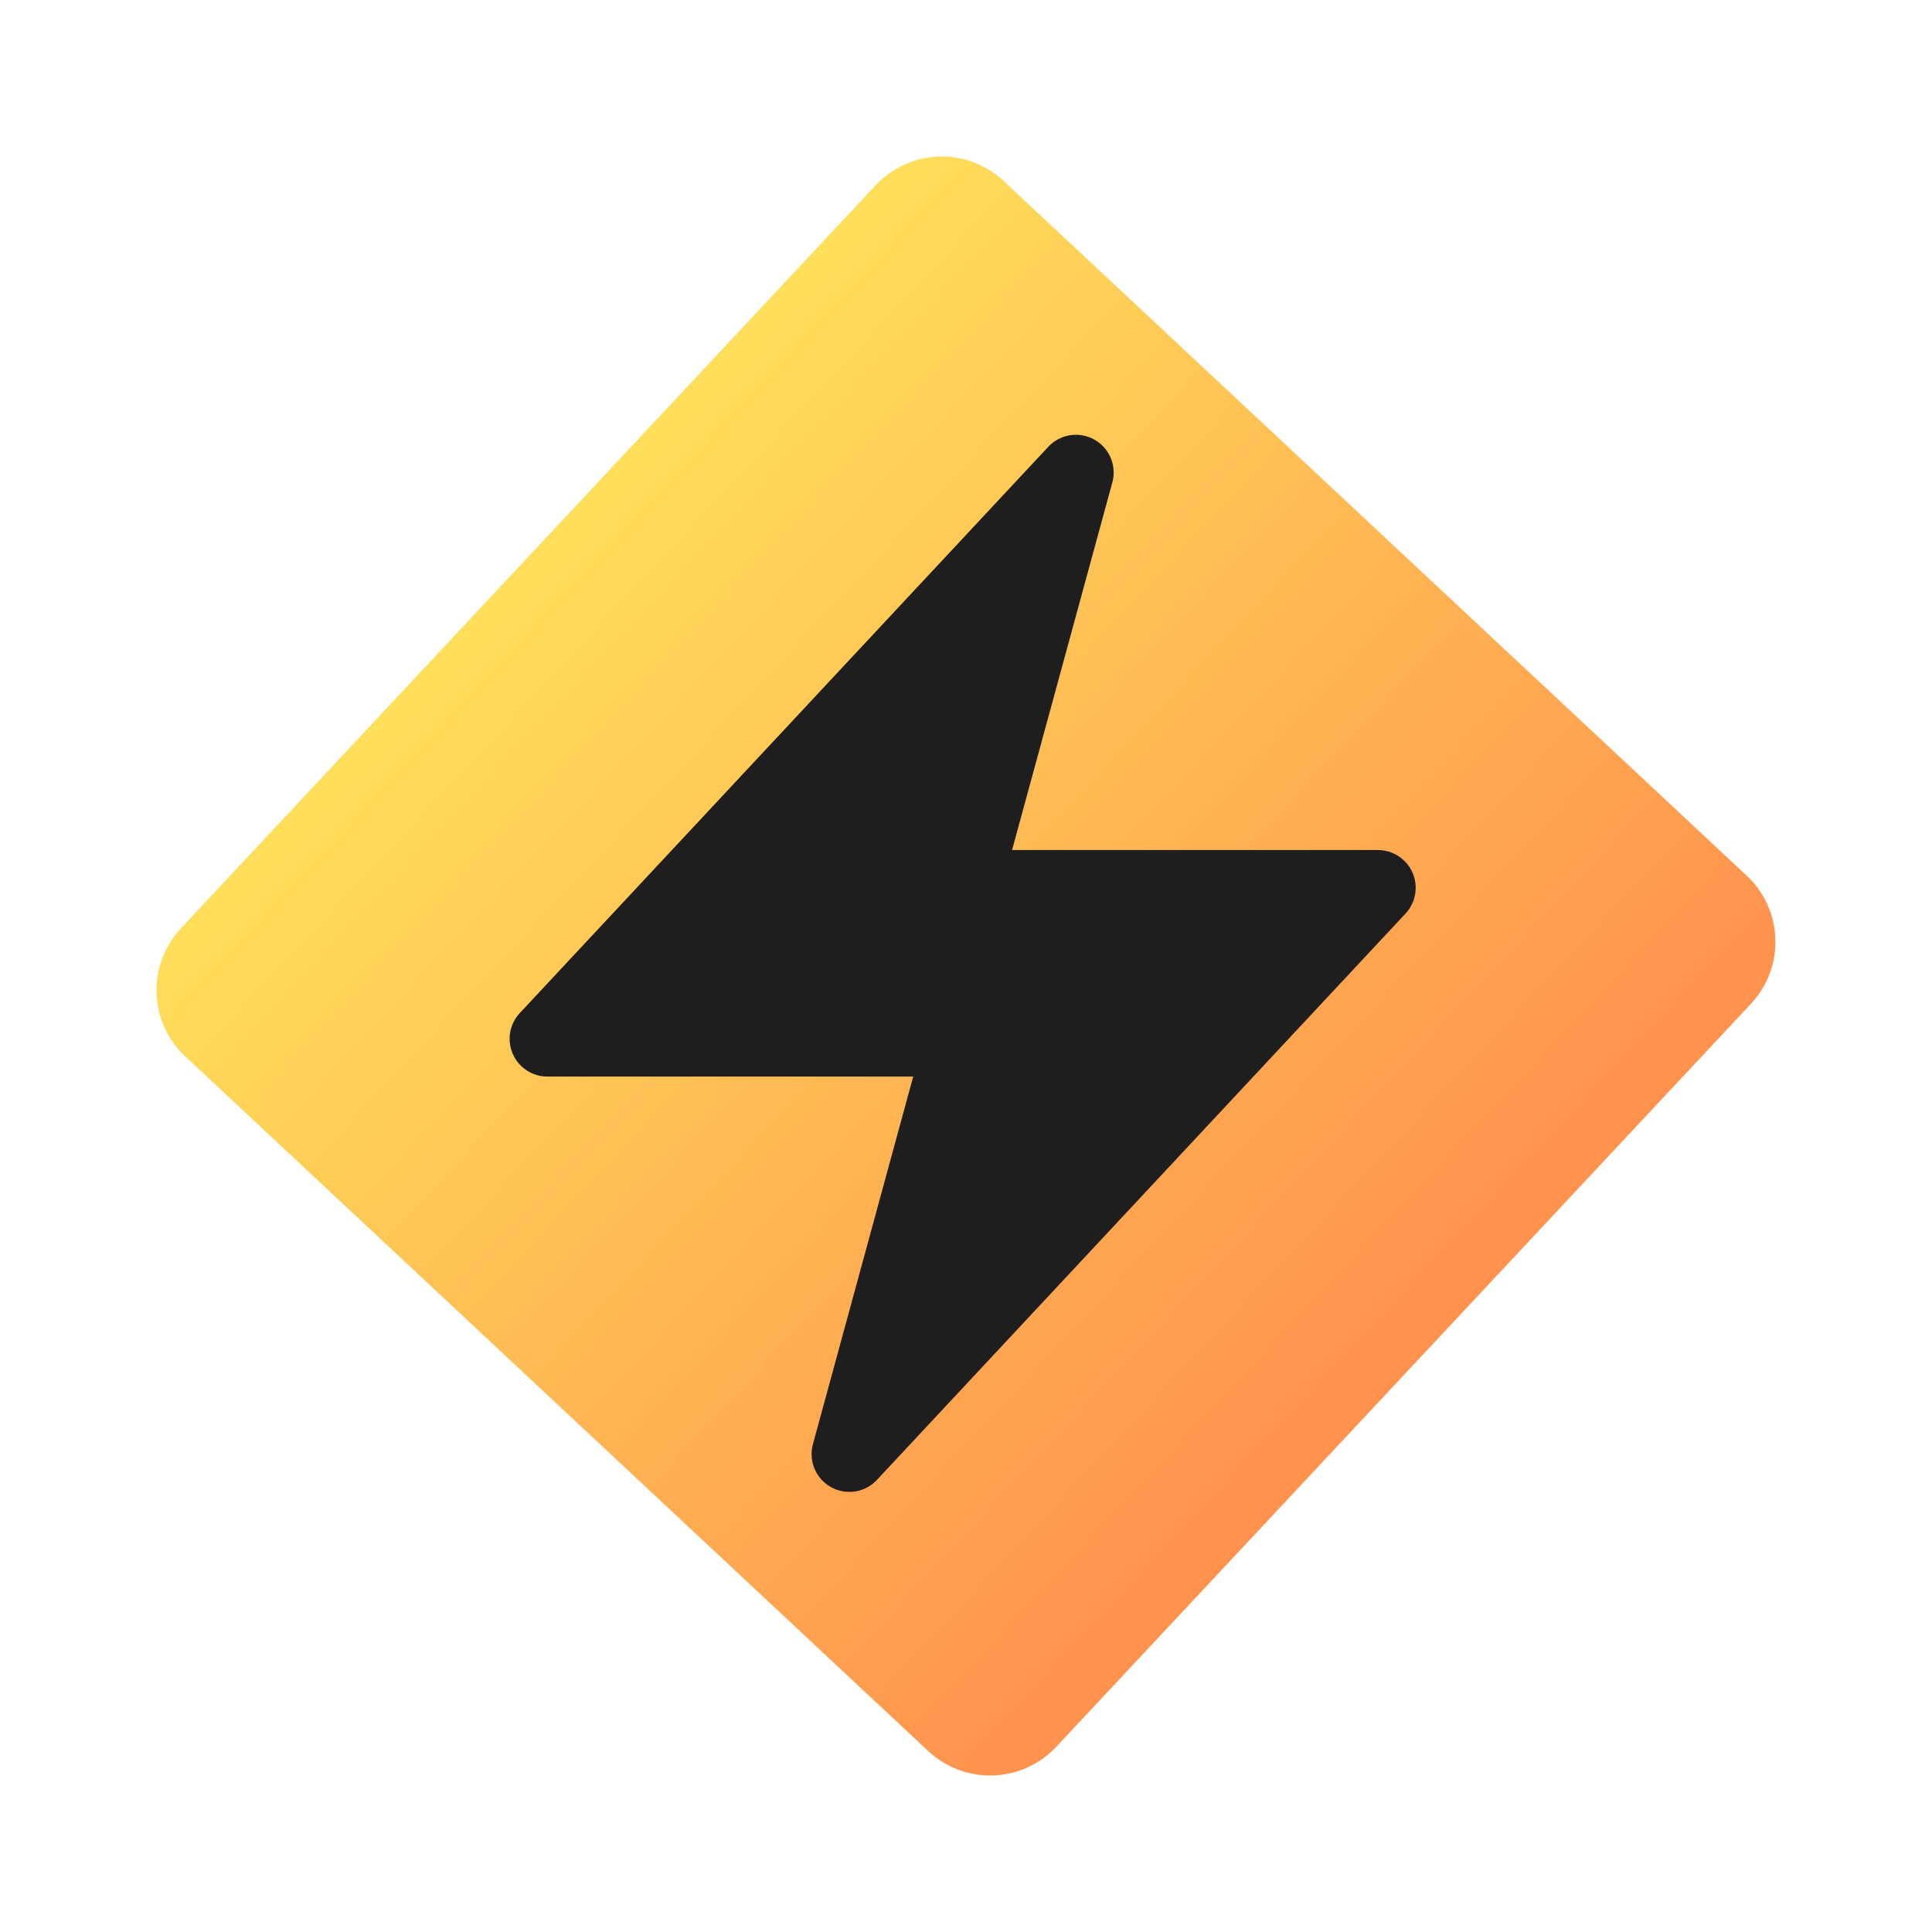 <svg xmlns="http://www.w3.org/2000/svg" xmlns:xlink="http://www.w3.org/1999/xlink" width="256" zoomAndPan="magnify" viewBox="0 0 192 192" height="256" preserveAspectRatio="xMidYMid meet" version="1.0"><defs><clipPath id="1dbf1ef093"><path d="M 15 15 L 177 15 L 177 177 L 15 177 Z M 15 15 " clip-rule="nonzero"/></clipPath><clipPath id="fcd8c39c1d"><path d="M 93.164 11.836 L 180.16 93.172 L 98.824 180.168 L 11.828 98.832 Z M 93.164 11.836 " clip-rule="nonzero"/></clipPath><clipPath id="40d57b9b71"><path d="M 99.738 17.984 L 173.586 87.027 C 175.332 88.656 176.355 90.91 176.434 93.297 C 176.516 95.684 175.645 98.004 174.016 99.746 L 104.973 173.594 C 103.34 175.336 101.086 176.363 98.699 176.441 C 96.312 176.523 93.996 175.652 92.25 174.023 L 18.402 104.977 C 16.66 103.348 15.637 101.094 15.555 98.707 C 15.477 96.32 16.344 94 17.977 92.258 L 87.02 18.41 C 88.648 16.668 90.906 15.641 93.289 15.562 C 95.676 15.48 97.996 16.352 99.738 17.984 Z M 99.738 17.984 " clip-rule="nonzero"/></clipPath><clipPath id="b2bf0513eb"><path d="M 93.164 11.836 L 180.16 93.172 L 98.824 180.168 L 11.828 98.832 Z M 93.164 11.836 " clip-rule="nonzero"/></clipPath><clipPath id="6b413391b9"><path d="M 93.164 11.836 L 180.16 93.172 L 98.824 180.168 L 11.828 98.832 Z M 93.164 11.836 " clip-rule="nonzero"/></clipPath><linearGradient x1="-116.635" gradientTransform="matrix(0.34, 0.318, -0.318, 0.34, 93.166, 11.836)" y1="128" x2="372.635" gradientUnits="userSpaceOnUse" y2="128" id="e64f09ede6"><stop stop-opacity="1" stop-color="rgb(100%, 87.099%, 34.9%)" offset="0"/><stop stop-opacity="1" stop-color="rgb(100%, 87.099%, 34.9%)" offset="0.125"/><stop stop-opacity="1" stop-color="rgb(100%, 87.099%, 34.9%)" offset="0.188"/><stop stop-opacity="1" stop-color="rgb(100%, 87.099%, 34.9%)" offset="0.219"/><stop stop-opacity="1" stop-color="rgb(100%, 87.099%, 34.9%)" offset="0.234"/><stop stop-opacity="1" stop-color="rgb(100%, 86.989%, 34.882%)" offset="0.242"/><stop stop-opacity="1" stop-color="rgb(100%, 86.655%, 34.83%)" offset="0.246"/><stop stop-opacity="1" stop-color="rgb(100%, 86.429%, 34.795%)" offset="0.25"/><stop stop-opacity="1" stop-color="rgb(100%, 86.203%, 34.76%)" offset="0.254"/><stop stop-opacity="1" stop-color="rgb(100%, 85.979%, 34.724%)" offset="0.258"/><stop stop-opacity="1" stop-color="rgb(100%, 85.753%, 34.689%)" offset="0.262"/><stop stop-opacity="1" stop-color="rgb(100%, 85.527%, 34.654%)" offset="0.266"/><stop stop-opacity="1" stop-color="rgb(100%, 85.301%, 34.619%)" offset="0.27"/><stop stop-opacity="1" stop-color="rgb(100%, 85.075%, 34.584%)" offset="0.273"/><stop stop-opacity="1" stop-color="rgb(100%, 84.85%, 34.549%)" offset="0.277"/><stop stop-opacity="1" stop-color="rgb(100%, 84.625%, 34.514%)" offset="0.281"/><stop stop-opacity="1" stop-color="rgb(100%, 84.399%, 34.479%)" offset="0.285"/><stop stop-opacity="1" stop-color="rgb(100%, 84.174%, 34.444%)" offset="0.289"/><stop stop-opacity="1" stop-color="rgb(100%, 83.948%, 34.409%)" offset="0.293"/><stop stop-opacity="1" stop-color="rgb(100%, 83.723%, 34.373%)" offset="0.297"/><stop stop-opacity="1" stop-color="rgb(100%, 83.498%, 34.338%)" offset="0.301"/><stop stop-opacity="1" stop-color="rgb(100%, 83.272%, 34.303%)" offset="0.305"/><stop stop-opacity="1" stop-color="rgb(100%, 83.046%, 34.268%)" offset="0.309"/><stop stop-opacity="1" stop-color="rgb(100%, 82.822%, 34.233%)" offset="0.312"/><stop stop-opacity="1" stop-color="rgb(100%, 82.596%, 34.198%)" offset="0.316"/><stop stop-opacity="1" stop-color="rgb(100%, 82.37%, 34.163%)" offset="0.32"/><stop stop-opacity="1" stop-color="rgb(100%, 82.144%, 34.128%)" offset="0.324"/><stop stop-opacity="1" stop-color="rgb(100%, 81.92%, 34.093%)" offset="0.328"/><stop stop-opacity="1" stop-color="rgb(100%, 81.694%, 34.058%)" offset="0.332"/><stop stop-opacity="1" stop-color="rgb(100%, 81.468%, 34.023%)" offset="0.336"/><stop stop-opacity="1" stop-color="rgb(100%, 81.242%, 33.987%)" offset="0.34"/><stop stop-opacity="1" stop-color="rgb(100%, 81.018%, 33.952%)" offset="0.344"/><stop stop-opacity="1" stop-color="rgb(100%, 80.792%, 33.917%)" offset="0.348"/><stop stop-opacity="1" stop-color="rgb(100%, 80.566%, 33.882%)" offset="0.352"/><stop stop-opacity="1" stop-color="rgb(100%, 80.341%, 33.847%)" offset="0.355"/><stop stop-opacity="1" stop-color="rgb(100%, 80.116%, 33.812%)" offset="0.359"/><stop stop-opacity="1" stop-color="rgb(100%, 79.89%, 33.777%)" offset="0.363"/><stop stop-opacity="1" stop-color="rgb(100%, 79.665%, 33.742%)" offset="0.367"/><stop stop-opacity="1" stop-color="rgb(100%, 79.439%, 33.707%)" offset="0.371"/><stop stop-opacity="1" stop-color="rgb(100%, 79.214%, 33.672%)" offset="0.375"/><stop stop-opacity="1" stop-color="rgb(100%, 78.989%, 33.636%)" offset="0.379"/><stop stop-opacity="1" stop-color="rgb(100%, 78.763%, 33.601%)" offset="0.383"/><stop stop-opacity="1" stop-color="rgb(100%, 78.537%, 33.566%)" offset="0.387"/><stop stop-opacity="1" stop-color="rgb(100%, 78.313%, 33.531%)" offset="0.391"/><stop stop-opacity="1" stop-color="rgb(100%, 78.087%, 33.496%)" offset="0.395"/><stop stop-opacity="1" stop-color="rgb(100%, 77.861%, 33.461%)" offset="0.398"/><stop stop-opacity="1" stop-color="rgb(100%, 77.635%, 33.426%)" offset="0.402"/><stop stop-opacity="1" stop-color="rgb(100%, 77.411%, 33.391%)" offset="0.406"/><stop stop-opacity="1" stop-color="rgb(100%, 77.185%, 33.356%)" offset="0.41"/><stop stop-opacity="1" stop-color="rgb(100%, 76.959%, 33.321%)" offset="0.414"/><stop stop-opacity="1" stop-color="rgb(100%, 76.733%, 33.286%)" offset="0.418"/><stop stop-opacity="1" stop-color="rgb(100%, 76.509%, 33.25%)" offset="0.422"/><stop stop-opacity="1" stop-color="rgb(100%, 76.283%, 33.215%)" offset="0.426"/><stop stop-opacity="1" stop-color="rgb(100%, 76.057%, 33.18%)" offset="0.43"/><stop stop-opacity="1" stop-color="rgb(100%, 75.832%, 33.145%)" offset="0.434"/><stop stop-opacity="1" stop-color="rgb(100%, 75.607%, 33.11%)" offset="0.438"/><stop stop-opacity="1" stop-color="rgb(100%, 75.381%, 33.075%)" offset="0.441"/><stop stop-opacity="1" stop-color="rgb(100%, 75.156%, 33.04%)" offset="0.445"/><stop stop-opacity="1" stop-color="rgb(100%, 74.93%, 33.005%)" offset="0.449"/><stop stop-opacity="1" stop-color="rgb(100%, 74.706%, 32.97%)" offset="0.453"/><stop stop-opacity="1" stop-color="rgb(100%, 74.48%, 32.935%)" offset="0.457"/><stop stop-opacity="1" stop-color="rgb(100%, 74.254%, 32.899%)" offset="0.461"/><stop stop-opacity="1" stop-color="rgb(100%, 74.028%, 32.864%)" offset="0.465"/><stop stop-opacity="1" stop-color="rgb(100%, 73.802%, 32.829%)" offset="0.469"/><stop stop-opacity="1" stop-color="rgb(100%, 73.576%, 32.794%)" offset="0.473"/><stop stop-opacity="1" stop-color="rgb(100%, 73.352%, 32.759%)" offset="0.477"/><stop stop-opacity="1" stop-color="rgb(100%, 73.126%, 32.724%)" offset="0.48"/><stop stop-opacity="1" stop-color="rgb(100%, 72.9%, 32.689%)" offset="0.484"/><stop stop-opacity="1" stop-color="rgb(100%, 72.675%, 32.654%)" offset="0.488"/><stop stop-opacity="1" stop-color="rgb(100%, 72.45%, 32.619%)" offset="0.492"/><stop stop-opacity="1" stop-color="rgb(100%, 72.224%, 32.584%)" offset="0.496"/><stop stop-opacity="1" stop-color="rgb(100%, 71.999%, 32.549%)" offset="0.5"/><stop stop-opacity="1" stop-color="rgb(100%, 71.773%, 32.513%)" offset="0.504"/><stop stop-opacity="1" stop-color="rgb(100%, 71.548%, 32.478%)" offset="0.508"/><stop stop-opacity="1" stop-color="rgb(100%, 71.323%, 32.443%)" offset="0.512"/><stop stop-opacity="1" stop-color="rgb(100%, 71.097%, 32.408%)" offset="0.516"/><stop stop-opacity="1" stop-color="rgb(100%, 70.871%, 32.373%)" offset="0.52"/><stop stop-opacity="1" stop-color="rgb(100%, 70.647%, 32.338%)" offset="0.523"/><stop stop-opacity="1" stop-color="rgb(100%, 70.421%, 32.303%)" offset="0.527"/><stop stop-opacity="1" stop-color="rgb(100%, 70.195%, 32.269%)" offset="0.531"/><stop stop-opacity="1" stop-color="rgb(100%, 69.969%, 32.234%)" offset="0.535"/><stop stop-opacity="1" stop-color="rgb(100%, 69.745%, 32.199%)" offset="0.539"/><stop stop-opacity="1" stop-color="rgb(100%, 69.519%, 32.164%)" offset="0.543"/><stop stop-opacity="1" stop-color="rgb(100%, 69.293%, 32.129%)" offset="0.547"/><stop stop-opacity="1" stop-color="rgb(100%, 69.067%, 32.094%)" offset="0.551"/><stop stop-opacity="1" stop-color="rgb(100%, 68.843%, 32.059%)" offset="0.555"/><stop stop-opacity="1" stop-color="rgb(100%, 68.617%, 32.024%)" offset="0.559"/><stop stop-opacity="1" stop-color="rgb(100%, 68.391%, 31.989%)" offset="0.562"/><stop stop-opacity="1" stop-color="rgb(100%, 68.166%, 31.953%)" offset="0.566"/><stop stop-opacity="1" stop-color="rgb(100%, 67.941%, 31.918%)" offset="0.57"/><stop stop-opacity="1" stop-color="rgb(100%, 67.715%, 31.883%)" offset="0.574"/><stop stop-opacity="1" stop-color="rgb(100%, 67.49%, 31.848%)" offset="0.578"/><stop stop-opacity="1" stop-color="rgb(100%, 67.264%, 31.813%)" offset="0.582"/><stop stop-opacity="1" stop-color="rgb(100%, 67.039%, 31.778%)" offset="0.586"/><stop stop-opacity="1" stop-color="rgb(100%, 66.814%, 31.743%)" offset="0.59"/><stop stop-opacity="1" stop-color="rgb(100%, 66.588%, 31.708%)" offset="0.594"/><stop stop-opacity="1" stop-color="rgb(100%, 66.362%, 31.673%)" offset="0.598"/><stop stop-opacity="1" stop-color="rgb(100%, 66.138%, 31.638%)" offset="0.602"/><stop stop-opacity="1" stop-color="rgb(100%, 65.912%, 31.602%)" offset="0.605"/><stop stop-opacity="1" stop-color="rgb(100%, 65.686%, 31.567%)" offset="0.609"/><stop stop-opacity="1" stop-color="rgb(100%, 65.46%, 31.532%)" offset="0.613"/><stop stop-opacity="1" stop-color="rgb(100%, 65.236%, 31.497%)" offset="0.617"/><stop stop-opacity="1" stop-color="rgb(100%, 65.01%, 31.462%)" offset="0.621"/><stop stop-opacity="1" stop-color="rgb(100%, 64.784%, 31.427%)" offset="0.625"/><stop stop-opacity="1" stop-color="rgb(100%, 64.558%, 31.392%)" offset="0.629"/><stop stop-opacity="1" stop-color="rgb(100%, 64.334%, 31.357%)" offset="0.633"/><stop stop-opacity="1" stop-color="rgb(100%, 64.108%, 31.322%)" offset="0.637"/><stop stop-opacity="1" stop-color="rgb(100%, 63.882%, 31.287%)" offset="0.641"/><stop stop-opacity="1" stop-color="rgb(100%, 63.657%, 31.252%)" offset="0.645"/><stop stop-opacity="1" stop-color="rgb(100%, 63.432%, 31.216%)" offset="0.648"/><stop stop-opacity="1" stop-color="rgb(100%, 63.206%, 31.181%)" offset="0.652"/><stop stop-opacity="1" stop-color="rgb(100%, 62.981%, 31.146%)" offset="0.656"/><stop stop-opacity="1" stop-color="rgb(100%, 62.755%, 31.111%)" offset="0.66"/><stop stop-opacity="1" stop-color="rgb(100%, 62.531%, 31.076%)" offset="0.664"/><stop stop-opacity="1" stop-color="rgb(100%, 62.305%, 31.041%)" offset="0.668"/><stop stop-opacity="1" stop-color="rgb(100%, 62.079%, 31.006%)" offset="0.672"/><stop stop-opacity="1" stop-color="rgb(100%, 61.853%, 30.971%)" offset="0.676"/><stop stop-opacity="1" stop-color="rgb(100%, 61.627%, 30.936%)" offset="0.68"/><stop stop-opacity="1" stop-color="rgb(100%, 61.401%, 30.901%)" offset="0.684"/><stop stop-opacity="1" stop-color="rgb(100%, 61.177%, 30.865%)" offset="0.688"/><stop stop-opacity="1" stop-color="rgb(100%, 60.951%, 30.83%)" offset="0.691"/><stop stop-opacity="1" stop-color="rgb(100%, 60.725%, 30.795%)" offset="0.695"/><stop stop-opacity="1" stop-color="rgb(100%, 60.5%, 30.76%)" offset="0.699"/><stop stop-opacity="1" stop-color="rgb(100%, 60.275%, 30.725%)" offset="0.703"/><stop stop-opacity="1" stop-color="rgb(100%, 60.049%, 30.69%)" offset="0.707"/><stop stop-opacity="1" stop-color="rgb(100%, 59.824%, 30.655%)" offset="0.711"/><stop stop-opacity="1" stop-color="rgb(100%, 59.598%, 30.62%)" offset="0.715"/><stop stop-opacity="1" stop-color="rgb(100%, 59.373%, 30.585%)" offset="0.719"/><stop stop-opacity="1" stop-color="rgb(100%, 59.148%, 30.55%)" offset="0.723"/><stop stop-opacity="1" stop-color="rgb(100%, 58.922%, 30.515%)" offset="0.727"/><stop stop-opacity="1" stop-color="rgb(100%, 58.696%, 30.479%)" offset="0.73"/><stop stop-opacity="1" stop-color="rgb(100%, 58.472%, 30.444%)" offset="0.734"/><stop stop-opacity="1" stop-color="rgb(100%, 58.246%, 30.409%)" offset="0.738"/><stop stop-opacity="1" stop-color="rgb(100%, 58.02%, 30.374%)" offset="0.742"/><stop stop-opacity="1" stop-color="rgb(100%, 57.794%, 30.339%)" offset="0.746"/><stop stop-opacity="1" stop-color="rgb(100%, 57.57%, 30.304%)" offset="0.75"/><stop stop-opacity="1" stop-color="rgb(100%, 57.344%, 30.269%)" offset="0.754"/><stop stop-opacity="1" stop-color="rgb(100%, 57.118%, 30.234%)" offset="0.758"/><stop stop-opacity="1" stop-color="rgb(100%, 57.008%, 30.215%)" offset="0.766"/><stop stop-opacity="1" stop-color="rgb(100%, 56.898%, 30.199%)" offset="0.781"/><stop stop-opacity="1" stop-color="rgb(100%, 56.898%, 30.199%)" offset="0.812"/><stop stop-opacity="1" stop-color="rgb(100%, 56.898%, 30.199%)" offset="0.875"/><stop stop-opacity="1" stop-color="rgb(100%, 56.898%, 30.199%)" offset="1"/></linearGradient></defs><g clip-path="url(#1dbf1ef093)"><g clip-path="url(#fcd8c39c1d)"><g clip-path="url(#40d57b9b71)"><g clip-path="url(#b2bf0513eb)"><g clip-path="url(#6b413391b9)"><path fill="url(#e64f09ede6)" d="M 90.586 -64.855 L -64.863 101.41 L 101.402 256.859 L 256.855 90.594 Z M 90.586 -64.855 " fill-rule="nonzero"/></g></g></g></g></g><path fill="#1e1e1e" d="M 108.75 43.684 C 109.113 43.887 109.438 44.145 109.719 44.457 C 109.996 44.77 110.219 45.117 110.383 45.504 C 110.543 45.891 110.641 46.293 110.668 46.711 C 110.695 47.129 110.656 47.539 110.543 47.945 L 100.578 84.477 L 136.938 84.477 C 137.305 84.477 137.66 84.531 138.012 84.633 C 138.363 84.738 138.691 84.891 138.996 85.094 C 139.301 85.293 139.57 85.531 139.809 85.812 C 140.043 86.094 140.234 86.398 140.379 86.734 C 140.523 87.07 140.617 87.418 140.664 87.781 C 140.707 88.145 140.695 88.508 140.633 88.867 C 140.574 89.227 140.461 89.57 140.297 89.898 C 140.133 90.227 139.93 90.523 139.68 90.789 L 87.152 147.066 C 86.867 147.375 86.539 147.629 86.168 147.824 C 85.797 148.02 85.406 148.152 84.992 148.219 C 84.574 148.281 84.16 148.277 83.75 148.203 C 83.336 148.129 82.945 147.992 82.578 147.785 C 82.211 147.582 81.891 147.324 81.609 147.012 C 81.332 146.699 81.109 146.348 80.949 145.961 C 80.785 145.574 80.691 145.172 80.664 144.75 C 80.637 144.332 80.68 143.922 80.789 143.516 L 90.754 106.988 L 54.398 106.988 C 54.031 106.988 53.672 106.938 53.324 106.832 C 52.973 106.727 52.645 106.574 52.34 106.375 C 52.035 106.172 51.762 105.934 51.527 105.652 C 51.293 105.375 51.102 105.066 50.957 104.73 C 50.812 104.395 50.715 104.047 50.672 103.684 C 50.629 103.32 50.637 102.957 50.699 102.598 C 50.762 102.238 50.875 101.895 51.039 101.566 C 51.199 101.238 51.406 100.941 51.656 100.676 L 104.18 44.398 C 104.469 44.09 104.797 43.84 105.164 43.645 C 105.535 43.449 105.93 43.316 106.344 43.254 C 106.754 43.188 107.168 43.191 107.582 43.266 C 107.992 43.34 108.383 43.477 108.75 43.684 Z M 108.75 43.684 " fill-opacity="1" fill-rule="evenodd"/></svg>